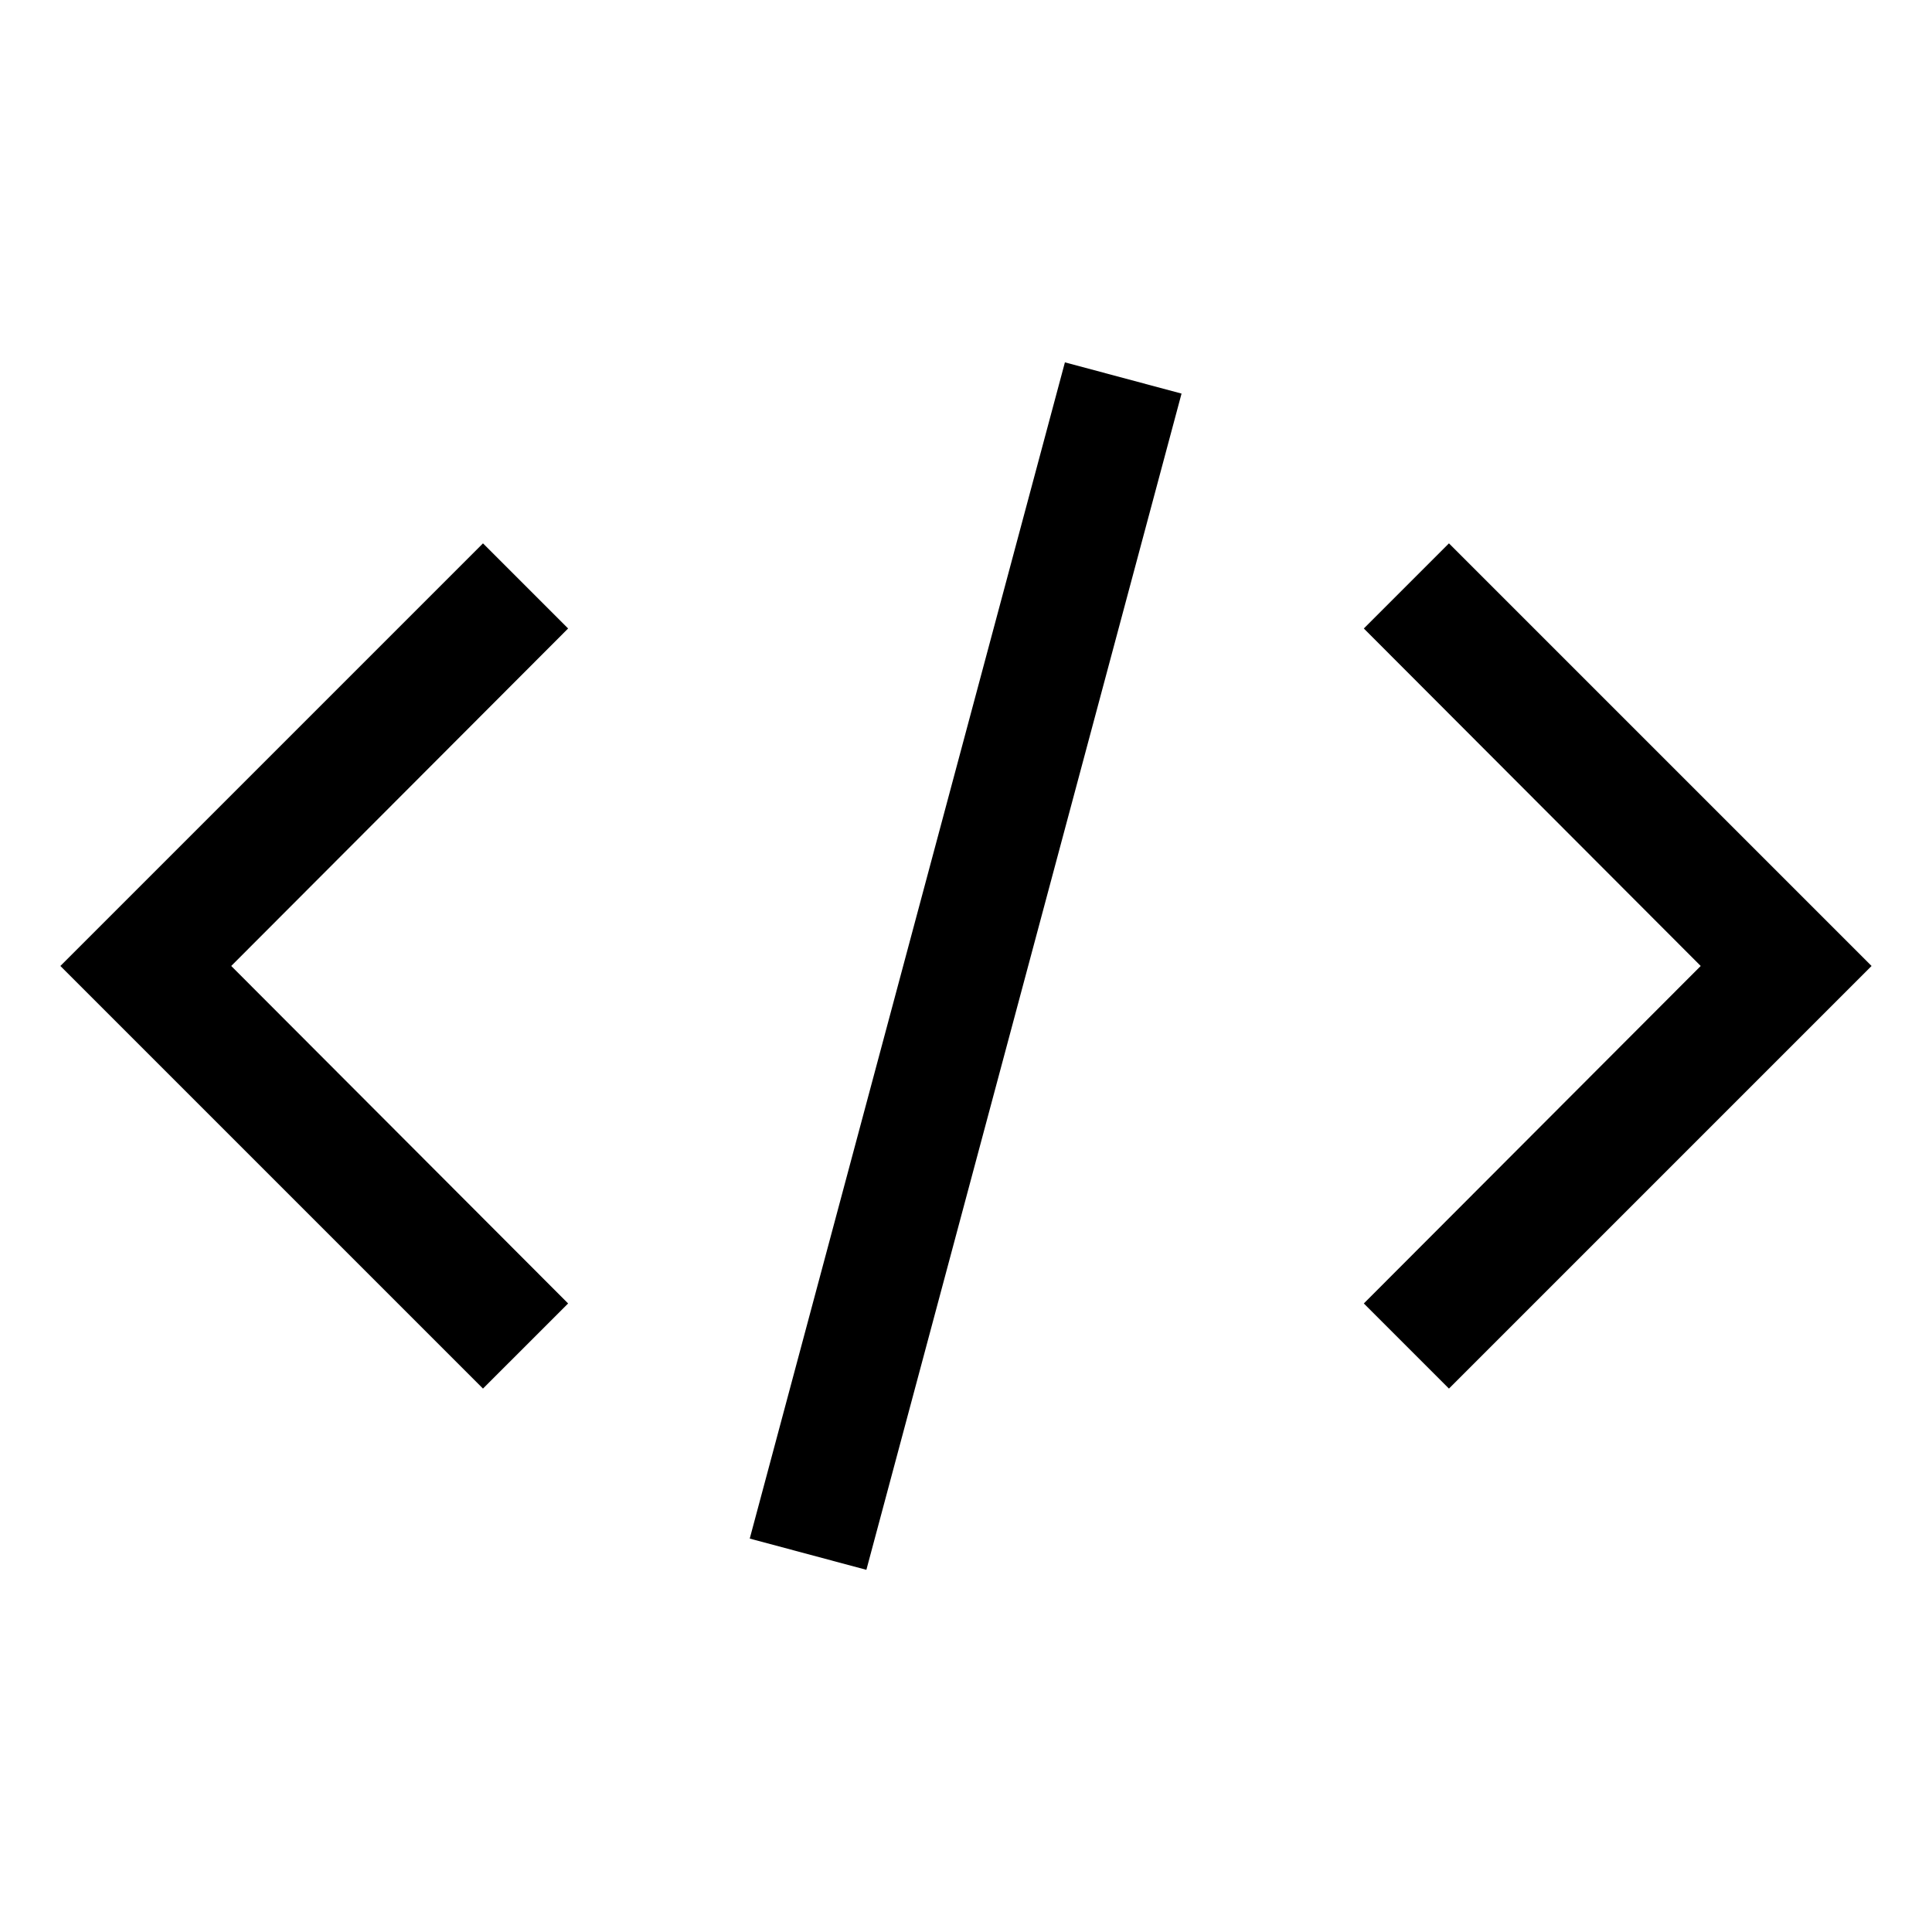 <svg xmlns="http://www.w3.org/2000/svg" width="520" height="520" fill="none"><path fill="#000" d="M503.733 259.993 389.986 373.739l-22.912-22.911 90.673-90.835-90.673-90.835 22.912-22.912 113.747 113.747Zm-487.483 0 113.746-113.747 22.912 22.912-90.672 90.835 90.672 90.835-22.912 22.911L16.249 259.993Zm185.544 154.116 84.829-316.584 31.391 8.411-84.828 316.585-31.392-8.412Z"/></svg>